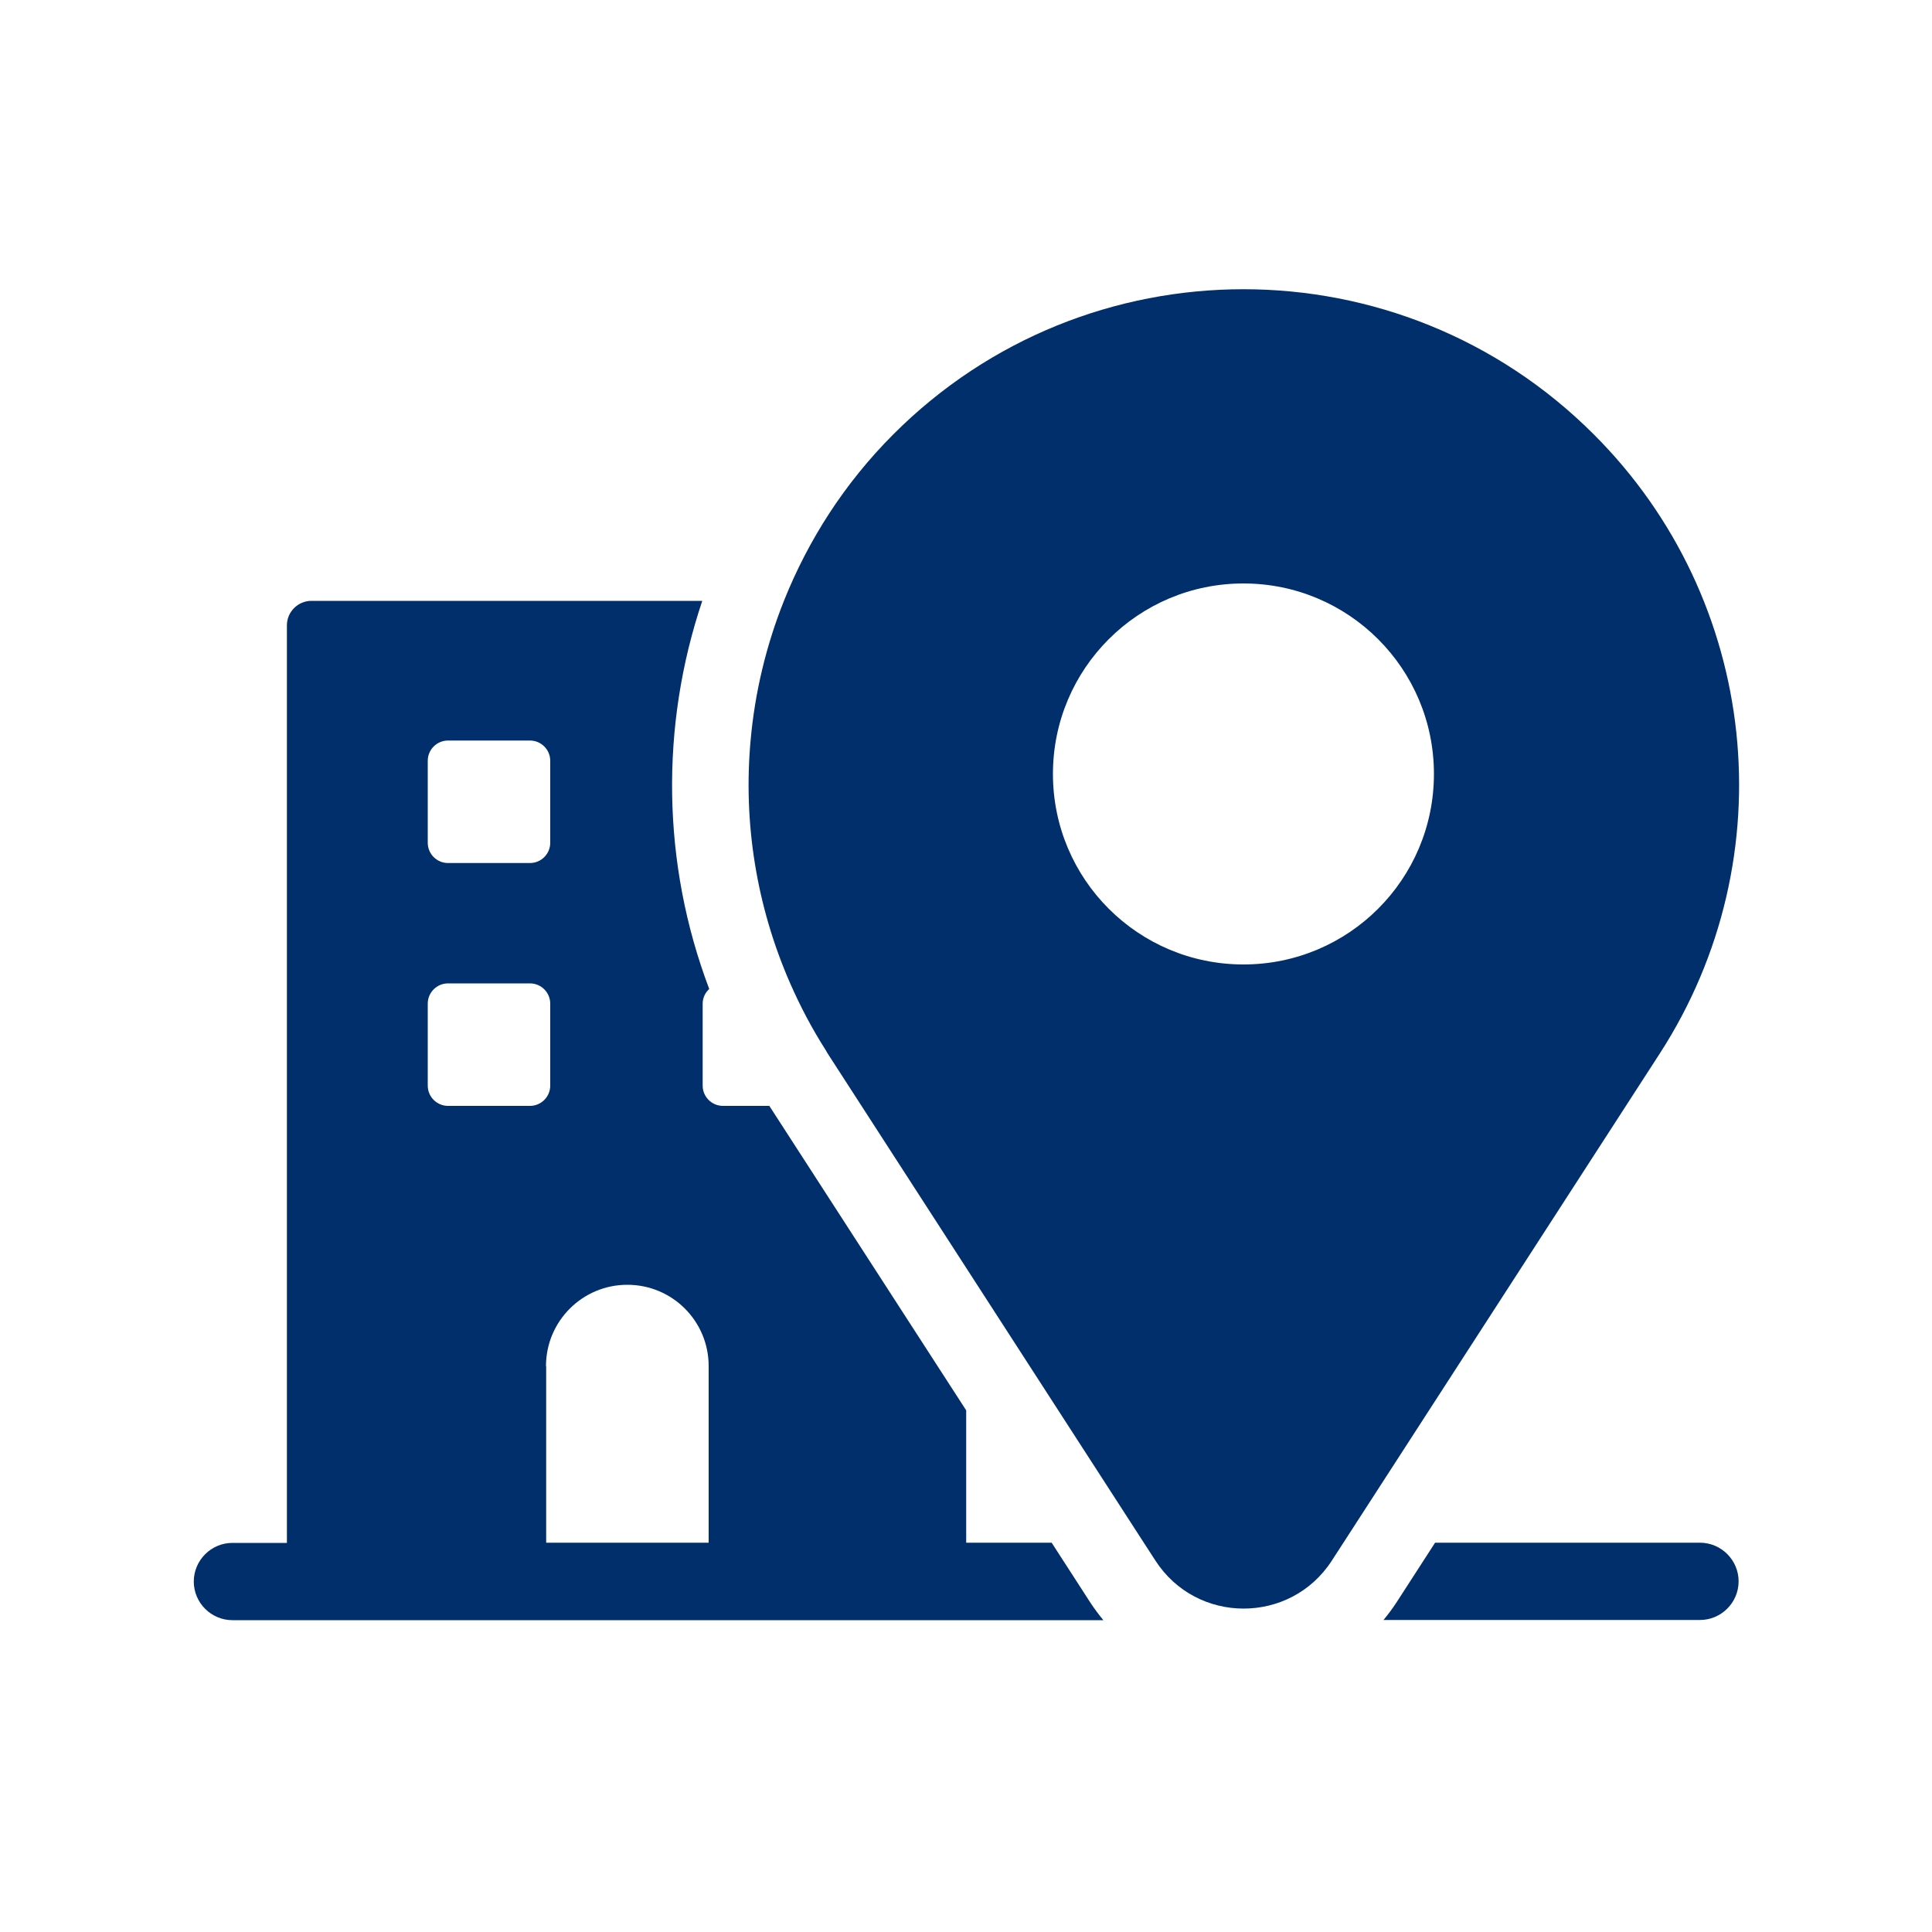 <?xml version="1.0" encoding="UTF-8"?> <svg xmlns="http://www.w3.org/2000/svg" id="Layer_1" version="1.1" viewBox="0 0 100 100"><defs><style> .st0 { fill: none; } .st1 { fill: #002f6c; } </style></defs><g id="bounding_box"><rect class="st0" width="100" height="100"></rect></g><g id="shapes_black"><path class="st1" d="M87.99,79.85h-13.71l-1.99,3.08c-.21.32-.44.63-.68.92h16.38c1.1,0,2-.9,2-2s-.9-2-2-2Z"></path><path class="st1" d="M54.44,79.85h-4.43v-6.85l-10.19-15.76h-2.4c-.58,0-1.05-.47-1.05-1.05v-4.24c0-.3.13-.57.34-.76-2.46-6.49-2.54-13.62-.36-20.09h-20.23c-.7,0-1.27.57-1.27,1.27v47.49h-2.82c-1.1,0-2,.9-2,2s.9,2,2,2h45.08c-.24-.29-.47-.6-.68-.92l-1.99-3.08h0ZM22.14,39.38c0-.58.47-1.05,1.05-1.05h4.24c.58,0,1.05.47,1.05,1.05v4.24c0,.58-.47,1.05-1.05,1.05h-4.24c-.58,0-1.05-.47-1.05-1.05v-4.24ZM22.14,51.95c0-.58.47-1.05,1.05-1.05h4.24c.58,0,1.05.47,1.05,1.05v4.24c0,.58-.47,1.05-1.05,1.05h-4.24c-.58,0-1.05-.47-1.05-1.05v-4.24ZM28.26,70.71c0-2.32,1.88-4.21,4.21-4.21s4.21,1.88,4.21,4.21v9.14h-8.41v-9.14h-.01Z"></path><path class="st1" d="M82.49,22.48h0c-5.01-5.01-11.57-7.51-18.13-7.51s-13.12,2.5-18.12,7.51c-2.52,2.52-4.4,5.46-5.66,8.61-.93,2.33-1.51,4.77-1.73,7.24-.19,2.11-.12,4.24.22,6.35.34,2.12.95,4.21,1.83,6.22.52,1.18,1.12,2.33,1.83,3.44.04.06.07.13.11.19l7.18,11.11,9.19,14.22.59.91c1.07,1.66,2.82,2.49,4.57,2.49s3.5-.83,4.57-2.49l.59-.91,16.38-25.33c6.56-10.15,5.14-23.5-3.41-32.04h0ZM64.36,49.92c-5.45,0-9.86-4.41-9.86-9.86s4.41-9.86,9.86-9.86,9.86,4.41,9.86,9.86-4.41,9.86-9.86,9.86Z"></path></g></svg> 